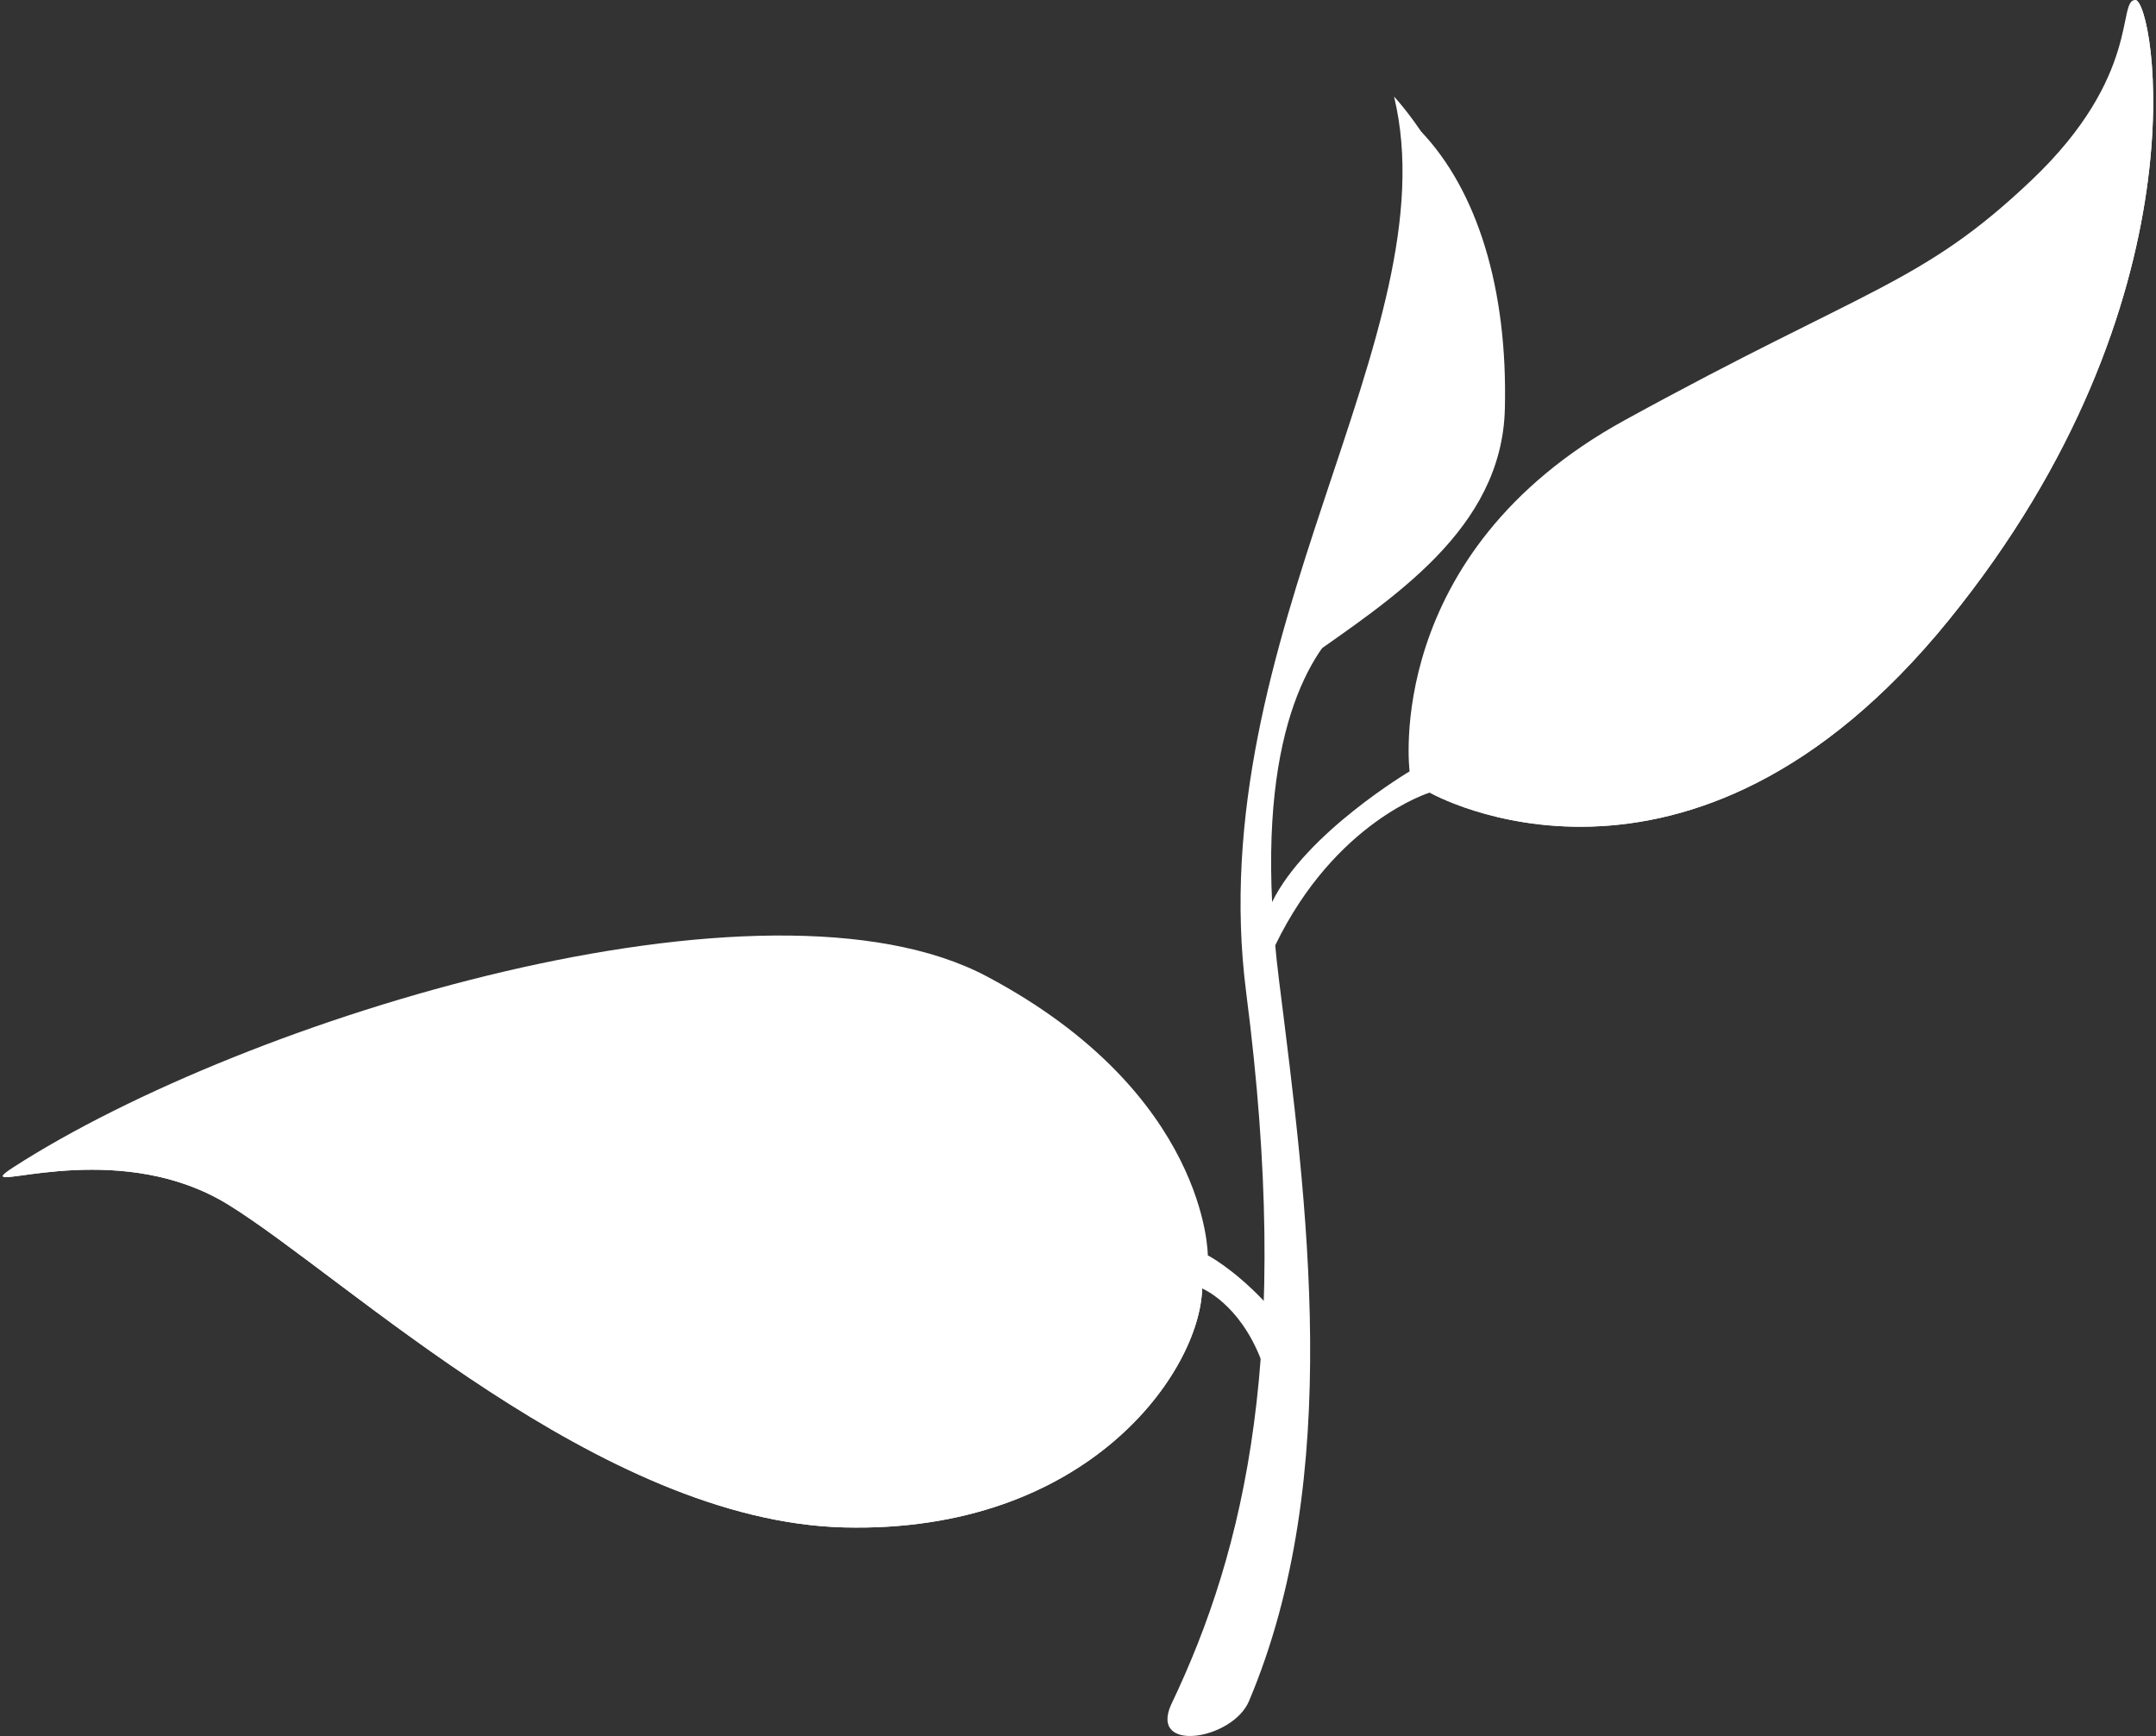 <?xml version="1.0" encoding="UTF-8"?>
<svg width="308px" height="248px" viewBox="0 0 308 248" version="1.1" xmlns="http://www.w3.org/2000/svg" xmlns:xlink="http://www.w3.org/1999/xlink">
    <rect x="0" y="0" width="308" height="248" fill="#333333" stroke="none"/>
    <title>White Leaf</title>
    <g id="Page-1" stroke="none" stroke-width="1" fill="none" fill-rule="evenodd">
        <g id="White-Leaf" fill="#FFFFFF" fill-rule="nonzero">
            <path d="M186.333,94.374 C198.819,85.55 214.542,75.646 214.979,58.429 C215.415,41.212 211.004,27.195 203.021,18.796 C203.021,18.796 204.37,77.229 186.333,94.374 Z" id="Path"></path>
            <path d="M167.29,243.545 C177.986,221.185 184.599,192.717 178.031,141.833 C171.464,90.948 207.285,47.557 199.151,13.801 C199.151,13.801 233.294,49.734 191.679,89.292 C186.027,94.665 178.76,108.397 182.72,140.048 C186.68,171.699 192.037,210.805 178.424,243.025 C176.103,248.521 164.195,250.502 167.29,243.545 Z" id="Path"></path>
            <path d="M172.545,179.337 C172.545,179.337 176.104,181.169 180.539,185.835 C182.476,187.794 184.154,204.468 180.1,194.12 C176.993,186.195 171.737,184.068 171.737,184.068 C171.437,195.917 155.417,219.087 120.572,218.204 C85.734,217.314 49.487,182.505 32.623,172.1 C17.827,162.962 -0.421,169.46 0.428,167.907 C0.548,167.688 1.039,167.311 1.963,166.716 C35.211,145.319 109.339,122.705 140.963,139.481 C172.58,156.251 172.545,179.337 172.545,179.337 Z" id="Path"></path>
            <path d="M278.378,88.601 C241.204,134.383 204.252,113.225 204.252,113.225 C204.252,113.225 190.771,117.322 182.178,135.042 C179.377,135.246 178.937,129.062 181.731,128.865 C186.534,119.009 201.372,110.195 201.372,110.195 C201.372,110.195 197.362,79.107 232.079,60.039 C266.788,40.979 274.52,40.663 290.247,25.713 C305.982,10.756 302.398,-0.069 305.055,-0.001 C307.712,0.066 315.559,42.811 278.378,88.601 Z" id="Path"></path>
            <path d="M278.378,88.601 C241.204,134.383 204.252,113.225 204.252,113.225 C220.225,106.074 305.716,53.792 305.055,0 C307.712,0.066 315.559,42.811 278.378,88.601 Z" id="Path"></path>
            <path d="M171.737,184.069 C171.437,195.918 155.417,219.088 120.572,218.205 C85.734,217.315 49.487,182.506 32.623,172.101 C17.827,162.963 -0.421,169.461 0.428,167.908 C73.34,131.833 153.095,168.424 171.737,184.069 Z" id="Path"></path>
        </g>
    </g>
</svg>